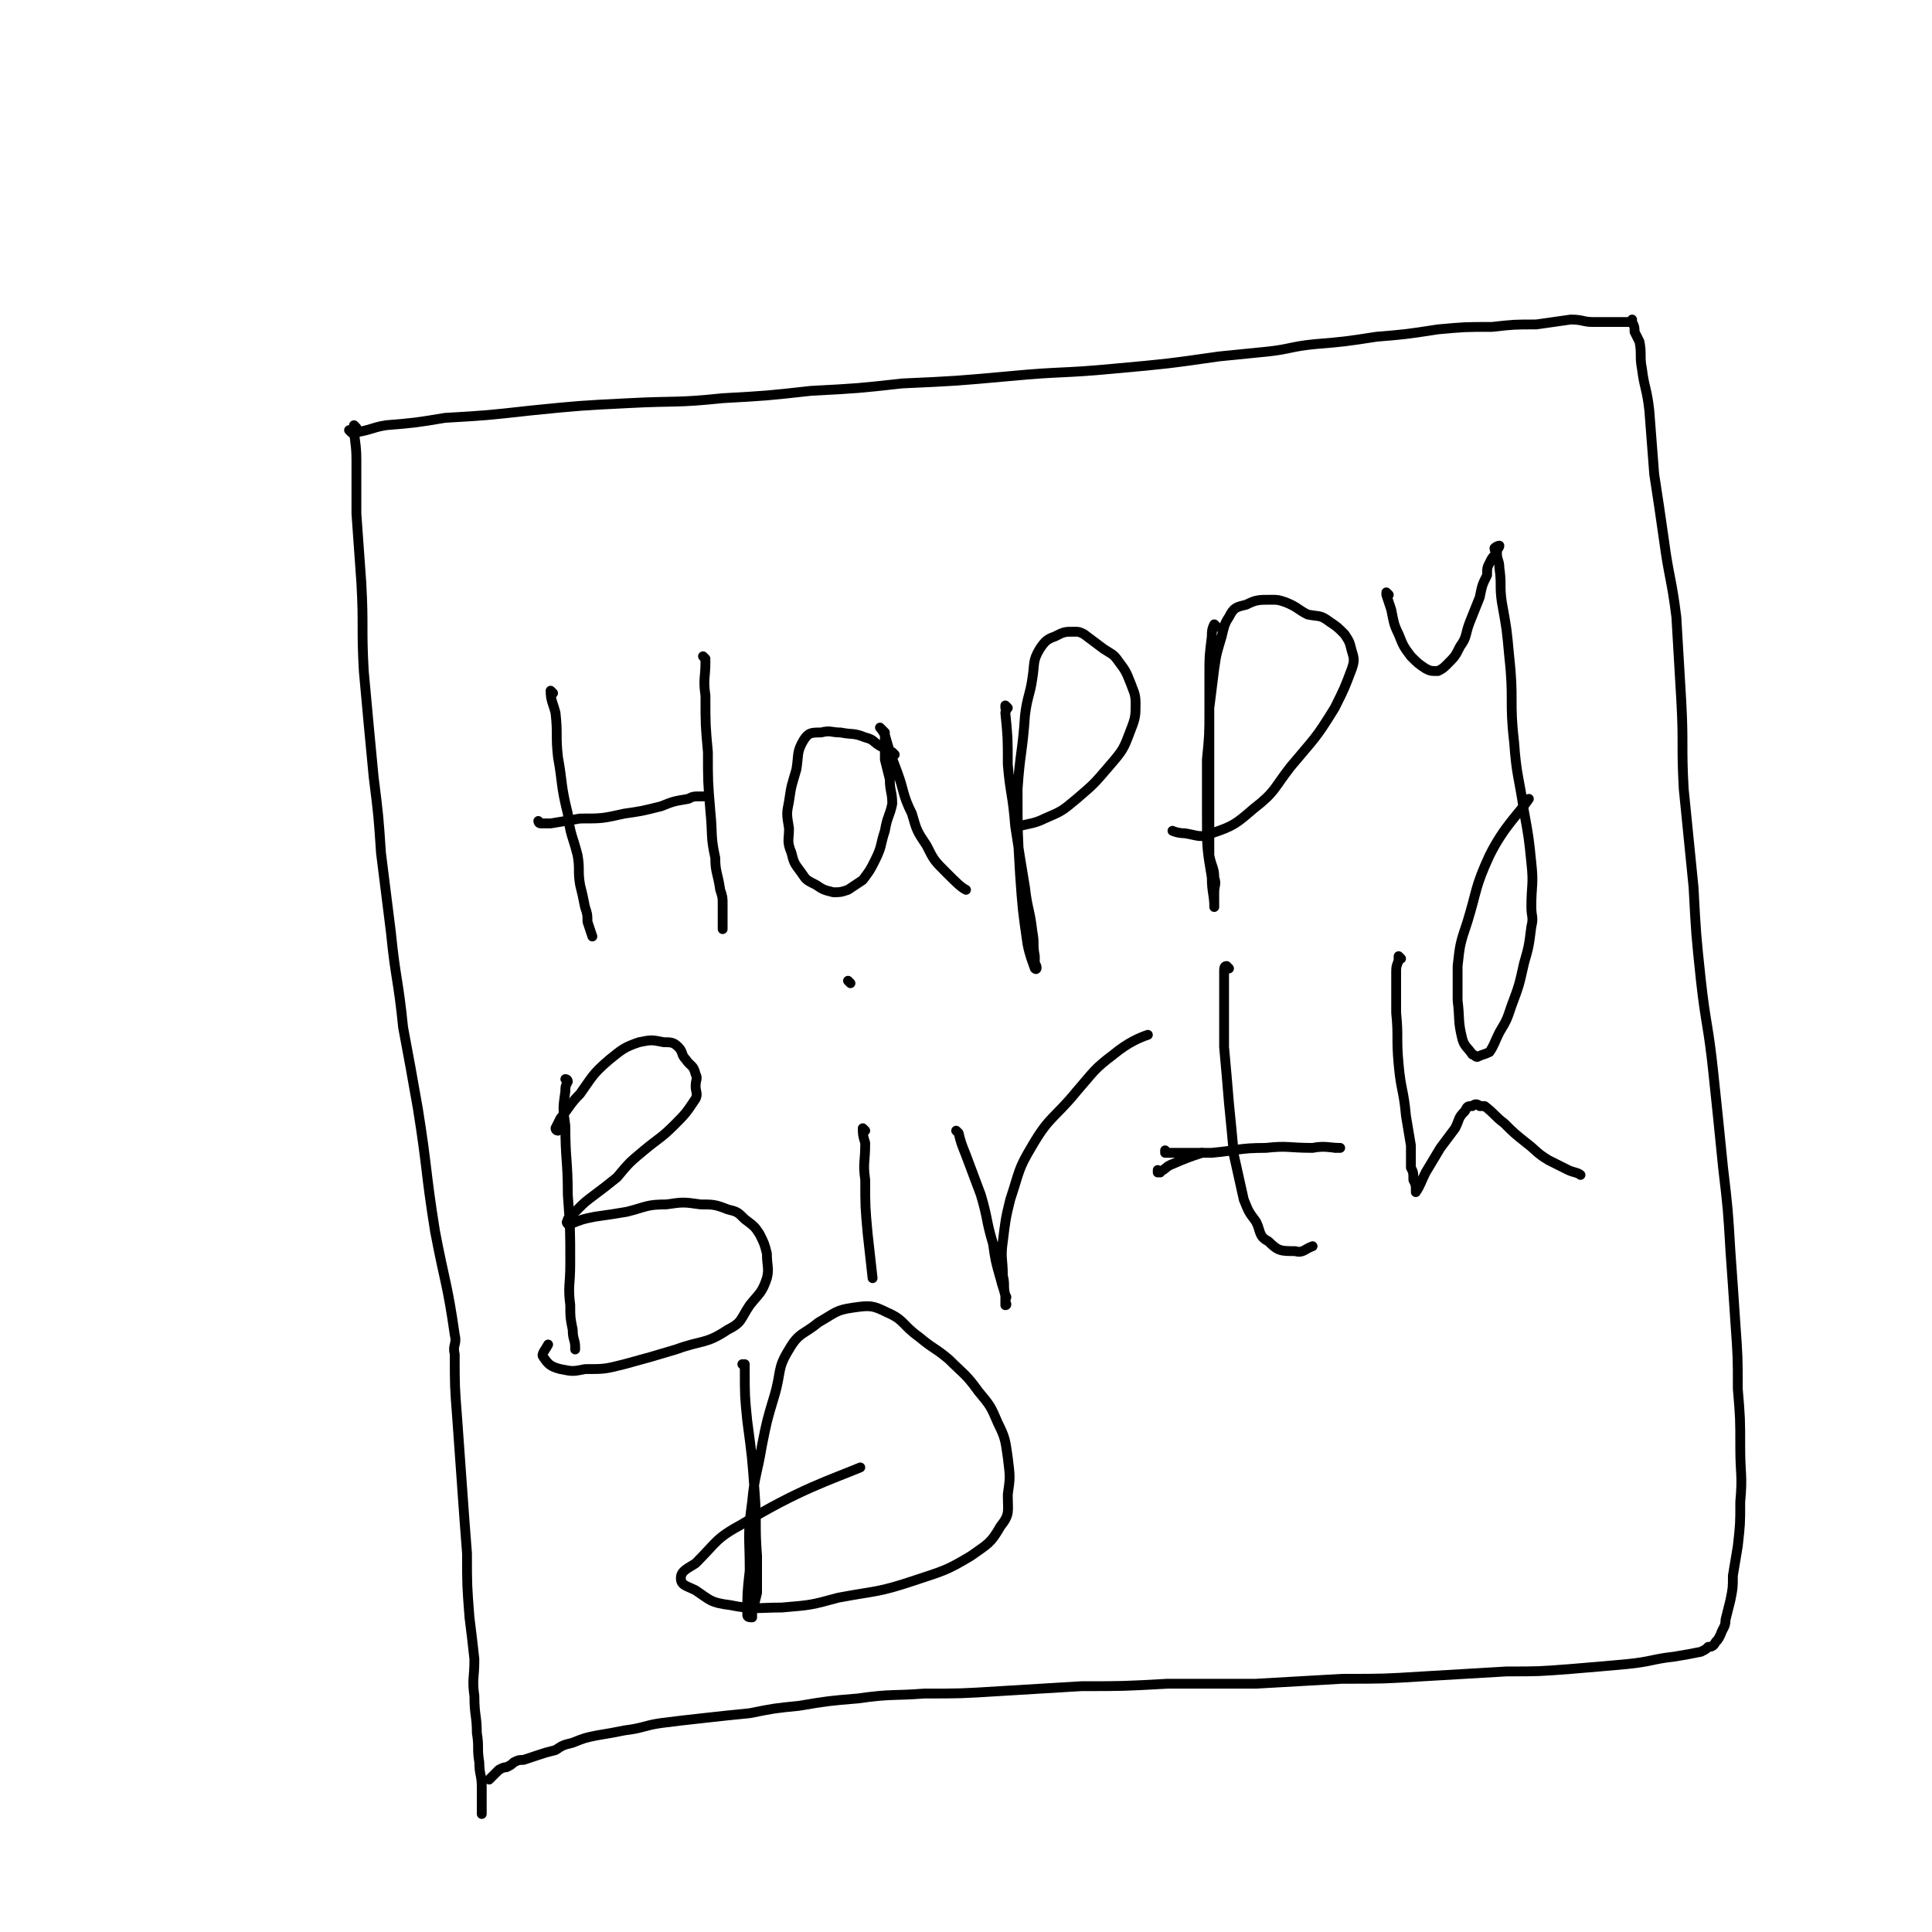 <svg viewBox='0 0 786 786' version='1.1' xmlns='http://www.w3.org/2000/svg' xmlns:xlink='http://www.w3.org/1999/xlink'><g fill='none' stroke='#000000' stroke-width='4' stroke-linecap='round' stroke-linejoin='round'><path d='M145,174c0,0 -1,-1 -1,-1 0,0 1,1 1,1 0,0 0,0 0,0 0,0 -1,-1 -1,-1 0,6 1,7 1,14 0,11 0,11 0,22 1,14 1,14 2,28 1,18 0,18 1,36 2,22 2,22 4,43 2,16 2,16 3,31 2,16 2,16 4,32 2,20 3,19 5,39 3,16 3,16 6,33 4,25 3,25 7,50 4,21 5,21 8,42 1,4 -1,4 0,8 0,13 0,13 1,26 1,14 1,14 2,28 1,14 1,14 2,27 0,13 0,13 1,26 1,8 1,8 2,17 0,8 -1,8 0,15 0,8 1,8 1,15 1,6 0,6 1,12 0,5 1,5 1,10 0,3 0,3 0,6 0,2 0,3 0,5 '/><path d='M143,176c0,0 -1,-1 -1,-1 0,0 1,1 1,1 0,0 0,0 0,0 0,0 -1,-1 -1,-1 0,0 1,1 1,1 0,0 0,0 0,0 0,0 0,0 1,0 7,-1 7,-2 13,-3 12,-1 12,-1 24,-3 17,-1 17,-1 35,-3 20,-2 20,-2 40,-3 19,-1 19,0 38,-2 18,-1 18,-1 36,-3 19,-1 19,-1 37,-3 22,-1 22,-1 44,-3 21,-2 21,-1 42,-3 22,-2 22,-2 43,-5 10,-1 10,-1 20,-2 9,-1 9,-2 19,-3 12,-1 12,-1 25,-3 12,-1 12,-1 25,-3 11,-1 11,-1 22,-1 9,-1 9,-1 18,-1 7,-1 7,-1 14,-2 5,0 5,1 9,1 4,0 4,0 7,0 3,0 3,0 5,0 1,0 1,0 2,0 1,0 1,0 2,0 0,0 0,0 0,0 0,0 0,0 0,0 0,0 0,-1 0,-1 0,0 0,1 0,1 0,0 0,0 0,0 1,2 1,2 1,4 1,2 1,2 2,4 1,5 0,6 1,11 1,8 2,8 3,17 1,13 1,13 2,26 2,13 2,13 4,27 2,15 3,15 5,31 1,17 1,17 2,34 1,18 0,18 1,36 2,20 2,20 4,40 1,19 1,19 3,38 2,18 3,18 5,37 2,19 2,19 4,39 2,17 2,17 3,34 1,14 1,14 2,29 1,14 1,14 1,27 1,12 1,12 1,24 0,11 1,11 0,22 0,9 0,9 -1,18 -1,6 -1,6 -2,12 0,5 0,5 -1,10 -1,4 -1,4 -2,8 0,3 -1,3 -2,6 -1,2 -1,2 -2,3 -1,2 -2,2 -3,2 -1,1 -1,1 -3,2 -5,1 -5,1 -11,2 -9,1 -9,2 -19,3 -11,1 -11,1 -23,2 -13,1 -13,1 -26,1 -17,1 -17,1 -34,2 -16,1 -16,1 -33,1 -18,1 -18,1 -35,2 -18,0 -18,0 -36,0 -18,1 -18,1 -35,1 -17,1 -17,1 -33,2 -16,1 -16,1 -31,1 -13,1 -13,0 -27,2 -12,1 -12,1 -24,3 -10,1 -10,1 -20,3 -10,1 -10,1 -19,2 -9,1 -9,1 -17,2 -7,1 -7,2 -15,3 -5,1 -5,1 -11,2 -5,1 -5,1 -10,3 -4,1 -4,1 -7,3 -4,1 -4,1 -7,2 -3,1 -3,1 -6,2 -2,0 -2,0 -4,1 -1,1 -1,1 -3,2 -1,0 -1,0 -3,1 -1,1 -1,1 -1,1 -1,1 -1,1 -2,2 0,0 0,0 -1,1 0,0 0,0 0,0 '/><path d='M225,282c0,0 -1,-1 -1,-1 0,0 0,0 1,1 0,0 0,0 0,0 0,0 -1,-1 -1,-1 0,0 0,0 1,1 0,0 0,0 0,0 0,0 -1,-1 -1,-1 0,4 1,5 2,9 1,9 0,9 1,18 2,11 1,11 4,23 1,9 2,9 4,17 1,6 0,6 1,12 1,4 1,4 2,9 1,3 1,3 1,6 1,3 1,3 2,6 '/><path d='M287,268c0,0 -1,-1 -1,-1 0,0 1,1 1,2 0,7 -1,7 0,14 0,12 0,12 1,23 0,12 0,12 1,24 1,10 0,10 2,19 0,6 1,6 2,13 1,3 1,3 1,6 0,3 0,3 0,6 0,2 0,3 0,4 '/><path d='M220,335c0,0 -1,-1 -1,-1 0,0 0,1 1,1 2,0 2,0 4,0 6,-1 6,-1 12,-2 9,0 9,0 18,-2 7,-1 7,-1 15,-3 5,-2 5,-2 11,-3 2,-1 2,-1 5,-1 2,0 2,0 3,0 '/><path d='M364,307c0,0 -1,-1 -1,-1 0,0 0,0 1,1 0,0 0,0 0,0 0,0 -1,-1 -1,-1 0,0 1,1 1,1 -2,-1 -3,-2 -5,-3 -4,-2 -3,-3 -7,-4 -5,-2 -5,-1 -10,-2 -4,0 -4,-1 -8,0 -4,0 -5,0 -7,3 -3,5 -2,6 -3,12 -2,7 -2,6 -3,13 -1,5 -1,5 0,11 0,5 -1,5 1,10 1,4 1,4 4,8 2,3 2,3 6,5 3,2 3,2 7,3 3,0 3,0 6,-1 3,-2 3,-2 6,-4 3,-4 3,-4 5,-8 3,-6 2,-6 4,-12 1,-6 2,-6 3,-11 0,-5 -1,-5 -1,-10 -1,-4 -1,-4 -2,-8 0,-3 0,-3 0,-6 0,-3 0,-3 0,-5 -1,-1 -2,-2 -2,-2 0,0 1,1 2,3 2,7 2,7 5,15 3,8 2,9 6,17 2,7 2,7 6,13 3,6 3,6 8,11 4,4 6,6 8,7 '/><path d='M410,288c0,0 -1,-1 -1,-1 0,0 0,0 0,1 1,1 0,1 0,2 1,10 1,10 1,21 1,12 2,12 3,25 2,13 2,13 4,25 1,9 2,9 3,18 1,5 0,5 1,10 0,1 0,1 0,3 1,1 1,3 0,2 -1,-3 -2,-5 -3,-10 -2,-14 -2,-14 -3,-28 -1,-17 -1,-17 -1,-35 1,-15 2,-15 3,-30 1,-8 2,-8 3,-15 1,-6 0,-7 3,-12 2,-3 3,-4 6,-5 4,-2 4,-2 8,-2 2,0 2,0 4,1 4,3 4,3 8,6 3,2 4,2 6,5 3,4 3,4 5,9 1,3 2,4 2,8 0,5 0,6 -2,11 -3,8 -3,8 -9,15 -6,7 -6,7 -13,13 -6,5 -6,5 -13,8 -4,2 -6,2 -10,3 '/><path d='M495,255c0,0 -1,-1 -1,-1 -1,2 -1,3 -1,5 -1,8 -1,8 -1,15 0,13 0,13 0,26 0,14 0,14 0,28 0,10 0,10 0,20 1,5 2,5 2,9 1,3 0,3 0,6 0,2 0,2 0,4 0,1 0,2 0,2 0,-5 -1,-6 -1,-12 -2,-12 -2,-12 -2,-25 0,-12 0,-12 0,-23 1,-10 1,-10 1,-21 1,-8 1,-8 2,-16 1,-7 1,-6 3,-13 1,-4 1,-5 3,-8 2,-4 3,-4 7,-5 4,-2 5,-2 10,-2 3,0 3,0 6,1 5,2 5,3 9,5 5,1 5,0 9,3 3,2 3,2 6,5 2,3 2,3 3,7 1,3 1,4 0,7 -3,8 -3,8 -7,16 -8,13 -8,12 -18,24 -7,9 -6,10 -15,17 -7,6 -8,7 -17,10 -5,2 -5,1 -11,0 -3,0 -5,-1 -5,-1 '/><path d='M565,242c0,0 -1,-1 -1,-1 0,0 0,0 0,1 1,3 1,3 2,6 1,5 1,6 3,10 2,5 2,5 5,9 3,3 3,3 6,5 2,1 2,1 5,1 2,-1 2,-1 4,-3 3,-3 3,-3 5,-7 3,-4 2,-5 4,-10 2,-5 2,-5 4,-10 1,-5 1,-5 3,-9 0,-3 0,-3 1,-5 1,-2 1,-2 2,-3 1,-1 0,-2 0,-3 1,-1 2,-1 2,-1 0,1 -1,1 -1,3 0,3 1,3 1,6 1,7 0,7 1,14 2,11 2,11 3,22 2,18 0,18 2,35 1,14 2,14 4,28 2,11 2,11 3,21 1,9 0,9 0,18 0,4 1,4 0,8 -1,8 -1,8 -3,15 -2,9 -2,9 -5,17 -2,6 -2,6 -5,11 -2,4 -2,5 -4,8 -2,1 -3,1 -5,2 -1,0 -1,-1 -2,-1 -2,-3 -3,-3 -4,-6 -2,-8 -1,-8 -2,-16 0,-7 0,-7 0,-14 1,-9 1,-9 4,-18 4,-13 3,-14 9,-27 6,-12 12,-17 16,-23 '/><path d='M231,440c0,0 -1,-1 -1,-1 0,0 1,0 1,1 -1,2 -1,2 -1,4 -1,7 -1,7 0,14 0,14 1,14 1,28 1,14 1,14 1,28 0,9 -1,9 0,17 0,5 0,5 1,10 0,4 1,4 1,7 0,1 0,1 0,1 '/><path d='M227,460c0,0 -1,0 -1,-1 1,-2 1,-2 2,-4 4,-5 4,-6 8,-10 5,-7 5,-8 12,-14 5,-4 6,-5 12,-7 5,-1 5,-1 10,0 3,0 4,0 6,2 2,2 1,3 3,5 2,3 3,2 4,6 1,2 0,2 0,5 0,2 1,3 0,5 -4,6 -4,6 -9,11 -5,5 -6,5 -12,10 -6,5 -6,5 -11,11 -5,4 -5,4 -9,7 -4,3 -4,3 -7,6 -2,2 -2,2 -4,4 0,1 -1,1 0,2 0,0 1,0 1,0 5,-2 5,-2 10,-3 7,-1 7,-1 13,-2 8,-2 8,-3 16,-3 7,-1 7,-1 14,0 5,0 6,0 11,2 4,1 4,1 7,4 4,3 4,3 6,6 2,4 2,4 3,8 0,5 1,6 0,10 -2,6 -3,6 -7,11 -4,6 -3,7 -9,10 -9,6 -10,4 -21,8 -10,3 -10,3 -21,6 -8,2 -8,2 -16,2 -5,1 -5,1 -10,0 -4,-1 -5,-2 -7,-5 -1,-1 1,-3 2,-5 '/><path d='M352,460c0,0 -1,-1 -1,-1 0,2 0,3 1,6 0,8 -1,8 0,15 0,11 0,11 1,22 1,9 1,9 2,18 0,0 0,0 0,0 '/><path d='M346,400c0,0 -1,-1 -1,-1 0,0 0,0 1,1 '/><path d='M390,461c0,0 -1,-1 -1,-1 0,0 0,0 1,1 1,4 1,4 3,9 3,8 3,8 6,16 3,10 2,10 5,20 1,7 1,7 3,14 1,4 1,3 2,7 1,1 0,1 0,2 0,1 1,2 0,2 0,-1 0,-2 0,-4 -1,-4 0,-4 -1,-8 0,-7 -1,-7 0,-14 1,-8 1,-9 3,-17 4,-12 3,-12 9,-22 7,-12 9,-11 18,-22 7,-8 7,-9 15,-15 6,-5 11,-7 14,-8 '/><path d='M500,394c0,0 -1,-1 -1,-1 -1,0 -1,1 -1,2 0,5 0,5 0,11 0,10 0,10 0,20 1,11 1,11 2,23 1,10 1,10 2,21 2,9 2,9 4,18 2,5 2,5 5,9 2,4 1,6 5,8 4,4 5,4 11,4 3,1 4,-1 7,-2 '/><path d='M472,477c0,0 -1,-1 -1,-1 0,0 0,1 0,1 3,-1 3,-2 5,-3 7,-3 7,-3 13,-5 '/><path d='M570,390c0,0 -1,-1 -1,-1 0,0 0,0 0,1 0,0 0,0 0,0 1,0 0,-1 0,-1 0,0 0,0 0,1 0,0 0,0 0,0 0,2 -1,2 -1,5 0,8 0,8 0,17 1,10 0,10 1,21 1,11 2,10 3,21 1,6 1,6 2,12 0,4 0,4 0,9 1,2 1,2 1,5 1,2 1,2 1,4 0,0 0,1 0,1 2,-3 2,-4 4,-8 3,-5 3,-5 6,-10 3,-4 3,-4 6,-8 2,-4 1,-4 4,-7 1,-2 1,-2 3,-2 1,-1 2,-1 3,0 1,0 1,0 2,0 4,3 4,4 8,7 4,4 4,4 9,8 4,3 4,4 9,7 4,2 4,2 8,4 2,1 4,1 5,2 '/><path d='M475,469c0,0 -1,-1 -1,-1 0,0 0,0 0,1 0,0 0,0 0,0 1,0 0,-1 0,-1 0,0 0,1 0,1 3,0 3,0 5,0 7,0 7,0 14,0 11,-1 11,-2 22,-2 9,-1 9,0 19,0 5,-1 7,0 11,0 1,0 -1,0 -2,0 '/><path d='M303,556c0,0 -1,-1 -1,-1 0,0 0,0 1,0 0,0 0,0 0,0 0,1 0,1 0,2 0,11 0,11 1,21 2,15 2,15 3,29 1,13 0,13 1,26 0,7 0,7 0,15 -1,4 -1,4 -2,8 0,1 0,2 0,2 -1,0 -2,0 -2,-1 0,-9 0,-9 1,-18 0,-14 -1,-14 1,-28 1,-11 2,-11 4,-23 2,-10 2,-10 5,-20 3,-10 1,-11 6,-19 4,-7 6,-6 12,-11 7,-4 7,-5 14,-6 7,-1 8,-1 14,2 7,3 6,5 13,10 6,5 6,4 12,9 6,6 7,6 12,13 5,6 5,6 8,13 3,6 3,7 4,14 1,8 1,8 0,15 0,7 1,8 -3,13 -4,7 -5,7 -12,12 -10,6 -11,6 -23,10 -15,5 -15,4 -31,7 -11,3 -11,3 -23,4 -10,0 -11,1 -21,-1 -8,-1 -8,-2 -14,-6 -4,-2 -6,-2 -6,-5 0,-3 3,-4 6,-6 9,-9 8,-10 19,-16 23,-14 36,-18 48,-23 '/></g>
</svg>